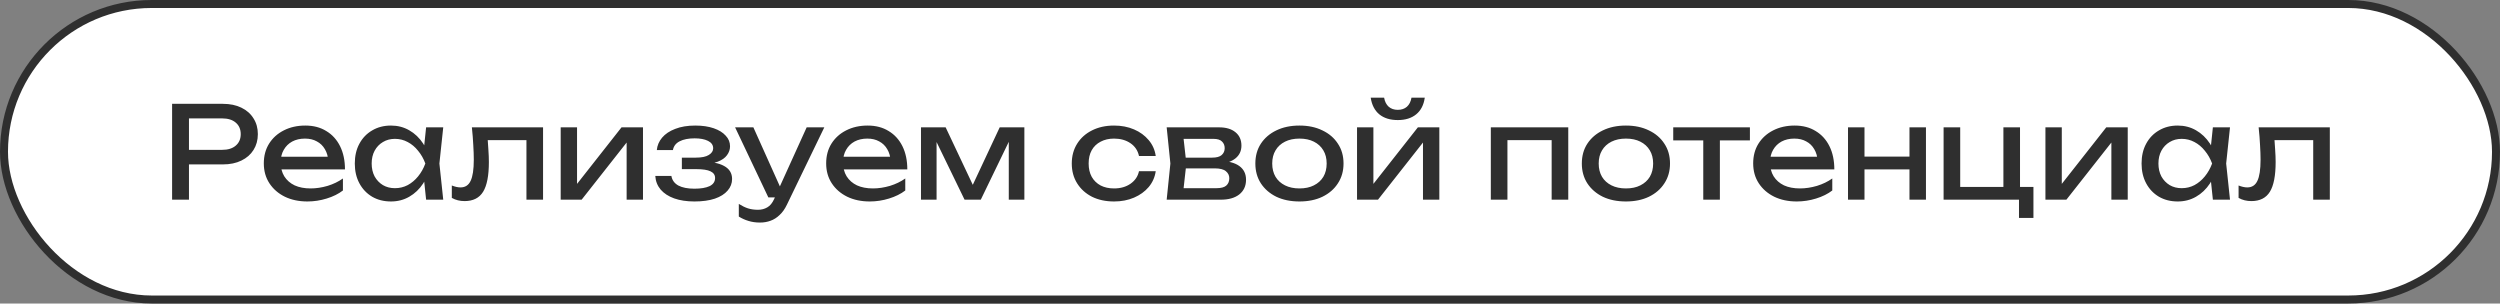 <?xml version="1.0" encoding="UTF-8"?> <svg xmlns="http://www.w3.org/2000/svg" width="313" height="38" viewBox="0 0 313 38" fill="none"><rect x="0" y="0" width="313" height="38" fill="#808080" stroke="none"/><rect x="0.5" y="0.5" width="312" height="37" rx="18.5" fill="white"></rect><rect x="0.5" y="0.5" width="312" height="37" rx="18.5" stroke="#2F2F2F"></rect><path d="M27.899 13C28.795 13 29.569 13.16 30.219 13.48C30.881 13.8 31.387 14.248 31.739 14.824C32.102 15.389 32.283 16.045 32.283 16.792C32.283 17.539 32.102 18.2 31.739 18.776C31.387 19.341 30.881 19.784 30.219 20.104C29.569 20.424 28.795 20.584 27.899 20.584H22.507V18.76H27.819C28.544 18.76 29.11 18.584 29.515 18.232C29.931 17.88 30.139 17.4 30.139 16.792C30.139 16.184 29.931 15.704 29.515 15.352C29.11 15 28.544 14.824 27.819 14.824H22.715L23.659 13.768V25H21.547V13H27.899ZM38.486 25.224C37.429 25.224 36.491 25.027 35.669 24.632C34.848 24.227 34.203 23.667 33.733 22.952C33.264 22.237 33.029 21.405 33.029 20.456C33.029 19.517 33.248 18.696 33.685 17.992C34.133 17.277 34.747 16.723 35.526 16.328C36.315 15.923 37.216 15.72 38.23 15.72C39.243 15.72 40.117 15.949 40.853 16.408C41.6 16.856 42.176 17.491 42.581 18.312C42.987 19.133 43.19 20.099 43.19 21.208H34.661V19.624H42.15L41.109 20.216C41.078 19.619 40.934 19.107 40.678 18.68C40.432 18.253 40.096 17.928 39.669 17.704C39.254 17.469 38.758 17.352 38.181 17.352C37.574 17.352 37.04 17.475 36.581 17.72C36.133 17.965 35.782 18.312 35.526 18.76C35.27 19.197 35.142 19.72 35.142 20.328C35.142 21 35.291 21.581 35.59 22.072C35.899 22.563 36.331 22.941 36.886 23.208C37.451 23.464 38.117 23.592 38.886 23.592C39.579 23.592 40.288 23.485 41.014 23.272C41.739 23.048 42.379 22.739 42.934 22.344V23.848C42.379 24.275 41.702 24.611 40.901 24.856C40.112 25.101 39.307 25.224 38.486 25.224ZM53.349 25L52.997 21.64L53.413 20.472L52.997 19.32L53.349 15.944H55.493L55.013 20.472L55.493 25H53.349ZM53.989 20.472C53.786 21.421 53.45 22.253 52.981 22.968C52.511 23.683 51.93 24.237 51.237 24.632C50.554 25.027 49.791 25.224 48.949 25.224C48.063 25.224 47.279 25.027 46.597 24.632C45.914 24.227 45.381 23.667 44.997 22.952C44.613 22.237 44.421 21.411 44.421 20.472C44.421 19.523 44.613 18.696 44.997 17.992C45.381 17.277 45.914 16.723 46.597 16.328C47.279 15.923 48.063 15.72 48.949 15.72C49.791 15.72 50.554 15.917 51.237 16.312C51.93 16.707 52.511 17.261 52.981 17.976C53.461 18.68 53.797 19.512 53.989 20.472ZM46.533 20.472C46.533 21.08 46.656 21.619 46.901 22.088C47.157 22.547 47.504 22.909 47.941 23.176C48.378 23.432 48.88 23.56 49.445 23.56C50.021 23.56 50.554 23.432 51.045 23.176C51.535 22.909 51.968 22.547 52.341 22.088C52.725 21.619 53.029 21.08 53.253 20.472C53.029 19.864 52.725 19.331 52.341 18.872C51.968 18.403 51.535 18.04 51.045 17.784C50.554 17.517 50.021 17.384 49.445 17.384C48.88 17.384 48.378 17.517 47.941 17.784C47.504 18.04 47.157 18.403 46.901 18.872C46.656 19.331 46.533 19.864 46.533 20.472ZM59.079 15.944H67.991V25H65.911V16.584L66.871 17.544H60.119L61.015 16.808C61.068 17.469 61.111 18.099 61.143 18.696C61.185 19.283 61.207 19.811 61.207 20.28C61.207 21.987 60.967 23.229 60.487 24.008C60.007 24.787 59.233 25.176 58.167 25.176C57.879 25.176 57.601 25.144 57.335 25.08C57.068 25.016 56.812 24.915 56.567 24.776V23.224C56.759 23.299 56.945 23.357 57.127 23.4C57.319 23.443 57.495 23.464 57.655 23.464C58.241 23.464 58.663 23.192 58.919 22.648C59.185 22.104 59.319 21.219 59.319 19.992C59.319 19.459 59.297 18.851 59.255 18.168C59.223 17.485 59.164 16.744 59.079 15.944ZM70.198 25V15.944H72.246V23.96L71.622 23.816L77.814 15.944H80.502V25H78.454V16.872L79.094 17.032L72.822 25H70.198ZM86.937 25.224C85.977 25.224 85.135 25.096 84.409 24.84C83.695 24.584 83.129 24.216 82.713 23.736C82.308 23.256 82.084 22.685 82.041 22.024H84.057C84.143 22.547 84.431 22.947 84.921 23.224C85.423 23.491 86.095 23.624 86.937 23.624C87.748 23.624 88.383 23.517 88.841 23.304C89.3 23.08 89.529 22.739 89.529 22.28C89.529 21.907 89.337 21.629 88.953 21.448C88.58 21.267 87.983 21.176 87.161 21.176H85.369V19.736H87.113C87.849 19.736 88.393 19.624 88.745 19.4C89.108 19.176 89.289 18.899 89.289 18.568C89.289 18.163 89.076 17.853 88.649 17.64C88.223 17.427 87.663 17.32 86.969 17.32C86.201 17.32 85.577 17.443 85.097 17.688C84.617 17.933 84.335 18.301 84.249 18.792H82.233C82.287 18.216 82.505 17.699 82.889 17.24C83.284 16.771 83.833 16.403 84.537 16.136C85.241 15.859 86.079 15.72 87.049 15.72C87.935 15.72 88.703 15.832 89.353 16.056C90.004 16.28 90.505 16.589 90.857 16.984C91.22 17.368 91.401 17.811 91.401 18.312C91.401 18.717 91.273 19.091 91.017 19.432C90.772 19.773 90.383 20.045 89.849 20.248C89.327 20.451 88.649 20.552 87.817 20.552V20.28C89.033 20.237 89.977 20.403 90.649 20.776C91.321 21.139 91.657 21.683 91.657 22.408C91.657 22.952 91.471 23.437 91.097 23.864C90.735 24.291 90.201 24.627 89.497 24.872C88.793 25.107 87.94 25.224 86.937 25.224ZM95.155 27.864C94.622 27.864 94.136 27.795 93.699 27.656C93.272 27.528 92.872 27.347 92.499 27.112V25.528C92.904 25.784 93.288 25.971 93.651 26.088C94.024 26.205 94.44 26.264 94.899 26.264C95.336 26.264 95.726 26.163 96.067 25.96C96.408 25.768 96.691 25.427 96.915 24.936L100.995 15.944H103.203L98.515 25.64C98.259 26.173 97.955 26.6 97.603 26.92C97.262 27.251 96.883 27.491 96.467 27.64C96.062 27.789 95.624 27.864 95.155 27.864ZM96.195 24.712L92.035 15.944H94.323L98.259 24.712H96.195ZM108.892 25.224C107.836 25.224 106.897 25.027 106.076 24.632C105.254 24.227 104.609 23.667 104.14 22.952C103.67 22.237 103.436 21.405 103.436 20.456C103.436 19.517 103.654 18.696 104.092 17.992C104.54 17.277 105.153 16.723 105.932 16.328C106.721 15.923 107.622 15.72 108.636 15.72C109.649 15.72 110.524 15.949 111.26 16.408C112.006 16.856 112.582 17.491 112.988 18.312C113.393 19.133 113.596 20.099 113.596 21.208H105.068V19.624H112.556L111.516 20.216C111.484 19.619 111.34 19.107 111.084 18.68C110.838 18.253 110.502 17.928 110.076 17.704C109.66 17.469 109.164 17.352 108.588 17.352C107.98 17.352 107.446 17.475 106.988 17.72C106.54 17.965 106.188 18.312 105.932 18.76C105.676 19.197 105.548 19.72 105.548 20.328C105.548 21 105.697 21.581 105.996 22.072C106.305 22.563 106.737 22.941 107.292 23.208C107.857 23.464 108.524 23.592 109.292 23.592C109.985 23.592 110.694 23.485 111.42 23.272C112.145 23.048 112.785 22.739 113.34 22.344V23.848C112.785 24.275 112.108 24.611 111.308 24.856C110.518 25.101 109.713 25.224 108.892 25.224ZM115.307 25V15.944H118.395L122.203 24.008H121.387L125.163 15.944H128.251V25H126.299V16.632H126.843L122.795 25H120.763L116.715 16.664L117.259 16.648V25H115.307ZM144.698 21.432C144.591 22.179 144.298 22.84 143.818 23.416C143.338 23.981 142.724 24.424 141.978 24.744C141.231 25.064 140.399 25.224 139.482 25.224C138.436 25.224 137.514 25.027 136.714 24.632C135.924 24.227 135.306 23.667 134.858 22.952C134.41 22.237 134.186 21.411 134.186 20.472C134.186 19.533 134.41 18.707 134.858 17.992C135.306 17.277 135.924 16.723 136.714 16.328C137.514 15.923 138.436 15.72 139.482 15.72C140.399 15.72 141.231 15.88 141.978 16.2C142.724 16.52 143.338 16.968 143.818 17.544C144.298 18.109 144.591 18.771 144.698 19.528H142.602C142.452 18.845 142.095 18.312 141.53 17.928C140.964 17.544 140.282 17.352 139.482 17.352C138.842 17.352 138.282 17.48 137.802 17.736C137.322 17.981 136.948 18.339 136.682 18.808C136.426 19.267 136.298 19.821 136.298 20.472C136.298 21.112 136.426 21.667 136.682 22.136C136.948 22.605 137.322 22.968 137.802 23.224C138.282 23.469 138.842 23.592 139.482 23.592C140.292 23.592 140.98 23.395 141.546 23C142.111 22.605 142.463 22.083 142.602 21.432H144.698ZM146.068 25L146.532 20.472L146.068 15.944H152.628C153.503 15.944 154.185 16.147 154.676 16.552C155.177 16.957 155.428 17.517 155.428 18.232C155.428 18.893 155.177 19.427 154.676 19.832C154.185 20.227 153.497 20.461 152.612 20.536L152.772 20.152C153.817 20.173 154.617 20.387 155.172 20.792C155.727 21.197 156.004 21.768 156.004 22.504C156.004 23.283 155.721 23.896 155.156 24.344C154.601 24.781 153.828 25 152.836 25H146.068ZM148.084 24.488L147.284 23.56H152.308C152.873 23.56 153.279 23.453 153.524 23.24C153.78 23.016 153.908 22.707 153.908 22.312C153.908 21.96 153.764 21.667 153.476 21.432C153.199 21.197 152.729 21.08 152.068 21.08H147.732V19.736H151.764C152.308 19.736 152.703 19.629 152.948 19.416C153.204 19.192 153.332 18.904 153.332 18.552C153.332 18.211 153.22 17.933 152.996 17.72C152.783 17.496 152.42 17.384 151.908 17.384H147.3L148.084 16.472L148.532 20.472L148.084 24.488ZM162.69 25.224C161.591 25.224 160.626 25.027 159.794 24.632C158.973 24.227 158.327 23.667 157.858 22.952C157.399 22.237 157.17 21.411 157.17 20.472C157.17 19.523 157.399 18.696 157.858 17.992C158.327 17.277 158.973 16.723 159.794 16.328C160.626 15.923 161.591 15.72 162.69 15.72C163.789 15.72 164.749 15.923 165.57 16.328C166.402 16.723 167.047 17.277 167.506 17.992C167.975 18.696 168.21 19.523 168.21 20.472C168.21 21.411 167.975 22.237 167.506 22.952C167.047 23.667 166.402 24.227 165.57 24.632C164.749 25.027 163.789 25.224 162.69 25.224ZM162.69 23.592C163.394 23.592 163.997 23.464 164.498 23.208C165.01 22.952 165.405 22.595 165.682 22.136C165.959 21.667 166.098 21.112 166.098 20.472C166.098 19.832 165.959 19.283 165.682 18.824C165.405 18.355 165.01 17.992 164.498 17.736C163.997 17.48 163.394 17.352 162.69 17.352C161.997 17.352 161.394 17.48 160.882 17.736C160.37 17.992 159.975 18.355 159.698 18.824C159.421 19.283 159.282 19.832 159.282 20.472C159.282 21.112 159.421 21.667 159.698 22.136C159.975 22.595 160.37 22.952 160.882 23.208C161.394 23.464 161.997 23.592 162.69 23.592ZM169.901 25V15.944H171.949V23.96L171.325 23.816L177.517 15.944H180.205V25H178.157V16.872L178.797 17.032L172.525 25H169.901ZM175.005 15.032C174.045 15.032 173.272 14.792 172.685 14.312C172.109 13.832 171.752 13.139 171.613 12.232H173.293C173.378 12.723 173.57 13.101 173.869 13.368C174.168 13.624 174.546 13.752 175.005 13.752C175.464 13.752 175.842 13.624 176.141 13.368C176.44 13.101 176.632 12.723 176.717 12.232H178.381C178.253 13.139 177.896 13.832 177.309 14.312C176.722 14.792 175.954 15.032 175.005 15.032ZM196.347 15.944V25H194.267V16.6L195.227 17.544H187.771L188.731 16.6V25H186.651V15.944H196.347ZM203.565 25.224C202.466 25.224 201.501 25.027 200.669 24.632C199.848 24.227 199.202 23.667 198.733 22.952C198.274 22.237 198.045 21.411 198.045 20.472C198.045 19.523 198.274 18.696 198.733 17.992C199.202 17.277 199.848 16.723 200.669 16.328C201.501 15.923 202.466 15.72 203.565 15.72C204.664 15.72 205.624 15.923 206.445 16.328C207.277 16.723 207.922 17.277 208.381 17.992C208.85 18.696 209.085 19.523 209.085 20.472C209.085 21.411 208.85 22.237 208.381 22.952C207.922 23.667 207.277 24.227 206.445 24.632C205.624 25.027 204.664 25.224 203.565 25.224ZM203.565 23.592C204.269 23.592 204.872 23.464 205.373 23.208C205.885 22.952 206.28 22.595 206.557 22.136C206.834 21.667 206.973 21.112 206.973 20.472C206.973 19.832 206.834 19.283 206.557 18.824C206.28 18.355 205.885 17.992 205.373 17.736C204.872 17.48 204.269 17.352 203.565 17.352C202.872 17.352 202.269 17.48 201.757 17.736C201.245 17.992 200.85 18.355 200.573 18.824C200.296 19.283 200.157 19.832 200.157 20.472C200.157 21.112 200.296 21.667 200.573 22.136C200.85 22.595 201.245 22.952 201.757 23.208C202.269 23.464 202.872 23.592 203.565 23.592ZM213.249 16.664H215.329V25H213.249V16.664ZM209.489 15.944H219.089V17.576H209.489V15.944ZM224.954 25.224C223.898 25.224 222.96 25.027 222.138 24.632C221.317 24.227 220.672 23.667 220.202 22.952C219.733 22.237 219.498 21.405 219.498 20.456C219.498 19.517 219.717 18.696 220.154 17.992C220.602 17.277 221.216 16.723 221.994 16.328C222.784 15.923 223.685 15.72 224.698 15.72C225.712 15.72 226.586 15.949 227.322 16.408C228.069 16.856 228.645 17.491 229.05 18.312C229.456 19.133 229.658 20.099 229.658 21.208H221.13V19.624H228.618L227.578 20.216C227.546 19.619 227.402 19.107 227.146 18.68C226.901 18.253 226.565 17.928 226.138 17.704C225.722 17.469 225.226 17.352 224.65 17.352C224.042 17.352 223.509 17.475 223.05 17.72C222.602 17.965 222.25 18.312 221.994 18.76C221.738 19.197 221.61 19.72 221.61 20.328C221.61 21 221.76 21.581 222.058 22.072C222.368 22.563 222.8 22.941 223.354 23.208C223.92 23.464 224.586 23.592 225.354 23.592C226.048 23.592 226.757 23.485 227.482 23.272C228.208 23.048 228.848 22.739 229.402 22.344V23.848C228.848 24.275 228.17 24.611 227.37 24.856C226.581 25.101 225.776 25.224 224.954 25.224ZM231.37 15.944H233.434V25H231.37V15.944ZM239.066 15.944H241.13V25H239.066V15.944ZM232.538 19.608H239.93V21.208H232.538V19.608ZM252.906 15.944V23.848L252.554 23.4H254.586V27.288H252.778V24.632L253.13 25H243.338V15.944H245.418V23.848L245.082 23.4H251.13L250.826 23.848V15.944H252.906ZM256.088 25V15.944H258.136V23.96L257.512 23.816L263.704 15.944H266.392V25H264.344V16.872L264.984 17.032L258.712 25H256.088ZM277.052 25L276.7 21.64L277.116 20.472L276.7 19.32L277.052 15.944H279.196L278.716 20.472L279.196 25H277.052ZM277.692 20.472C277.489 21.421 277.153 22.253 276.684 22.968C276.215 23.683 275.633 24.237 274.94 24.632C274.257 25.027 273.495 25.224 272.652 25.224C271.767 25.224 270.983 25.027 270.3 24.632C269.617 24.227 269.084 23.667 268.7 22.952C268.316 22.237 268.124 21.411 268.124 20.472C268.124 19.523 268.316 18.696 268.7 17.992C269.084 17.277 269.617 16.723 270.3 16.328C270.983 15.923 271.767 15.72 272.652 15.72C273.495 15.72 274.257 15.917 274.94 16.312C275.633 16.707 276.215 17.261 276.684 17.976C277.164 18.68 277.5 19.512 277.692 20.472ZM270.236 20.472C270.236 21.08 270.359 21.619 270.604 22.088C270.86 22.547 271.207 22.909 271.644 23.176C272.081 23.432 272.583 23.56 273.148 23.56C273.724 23.56 274.257 23.432 274.748 23.176C275.239 22.909 275.671 22.547 276.044 22.088C276.428 21.619 276.732 21.08 276.956 20.472C276.732 19.864 276.428 19.331 276.044 18.872C275.671 18.403 275.239 18.04 274.748 17.784C274.257 17.517 273.724 17.384 273.148 17.384C272.583 17.384 272.081 17.517 271.644 17.784C271.207 18.04 270.86 18.403 270.604 18.872C270.359 19.331 270.236 19.864 270.236 20.472ZM282.782 15.944H291.694V25H289.614V16.584L290.574 17.544H283.822L284.718 16.808C284.771 17.469 284.814 18.099 284.846 18.696C284.888 19.283 284.91 19.811 284.91 20.28C284.91 21.987 284.67 23.229 284.19 24.008C283.71 24.787 282.936 25.176 281.87 25.176C281.582 25.176 281.304 25.144 281.038 25.08C280.771 25.016 280.515 24.915 280.27 24.776V23.224C280.462 23.299 280.648 23.357 280.83 23.4C281.022 23.443 281.198 23.464 281.358 23.464C281.944 23.464 282.366 23.192 282.622 22.648C282.888 22.104 283.022 21.219 283.022 19.992C283.022 19.459 283 18.851 282.958 18.168C282.926 17.485 282.867 16.744 282.782 15.944Z" fill="#2F2F2F"></path></svg> 